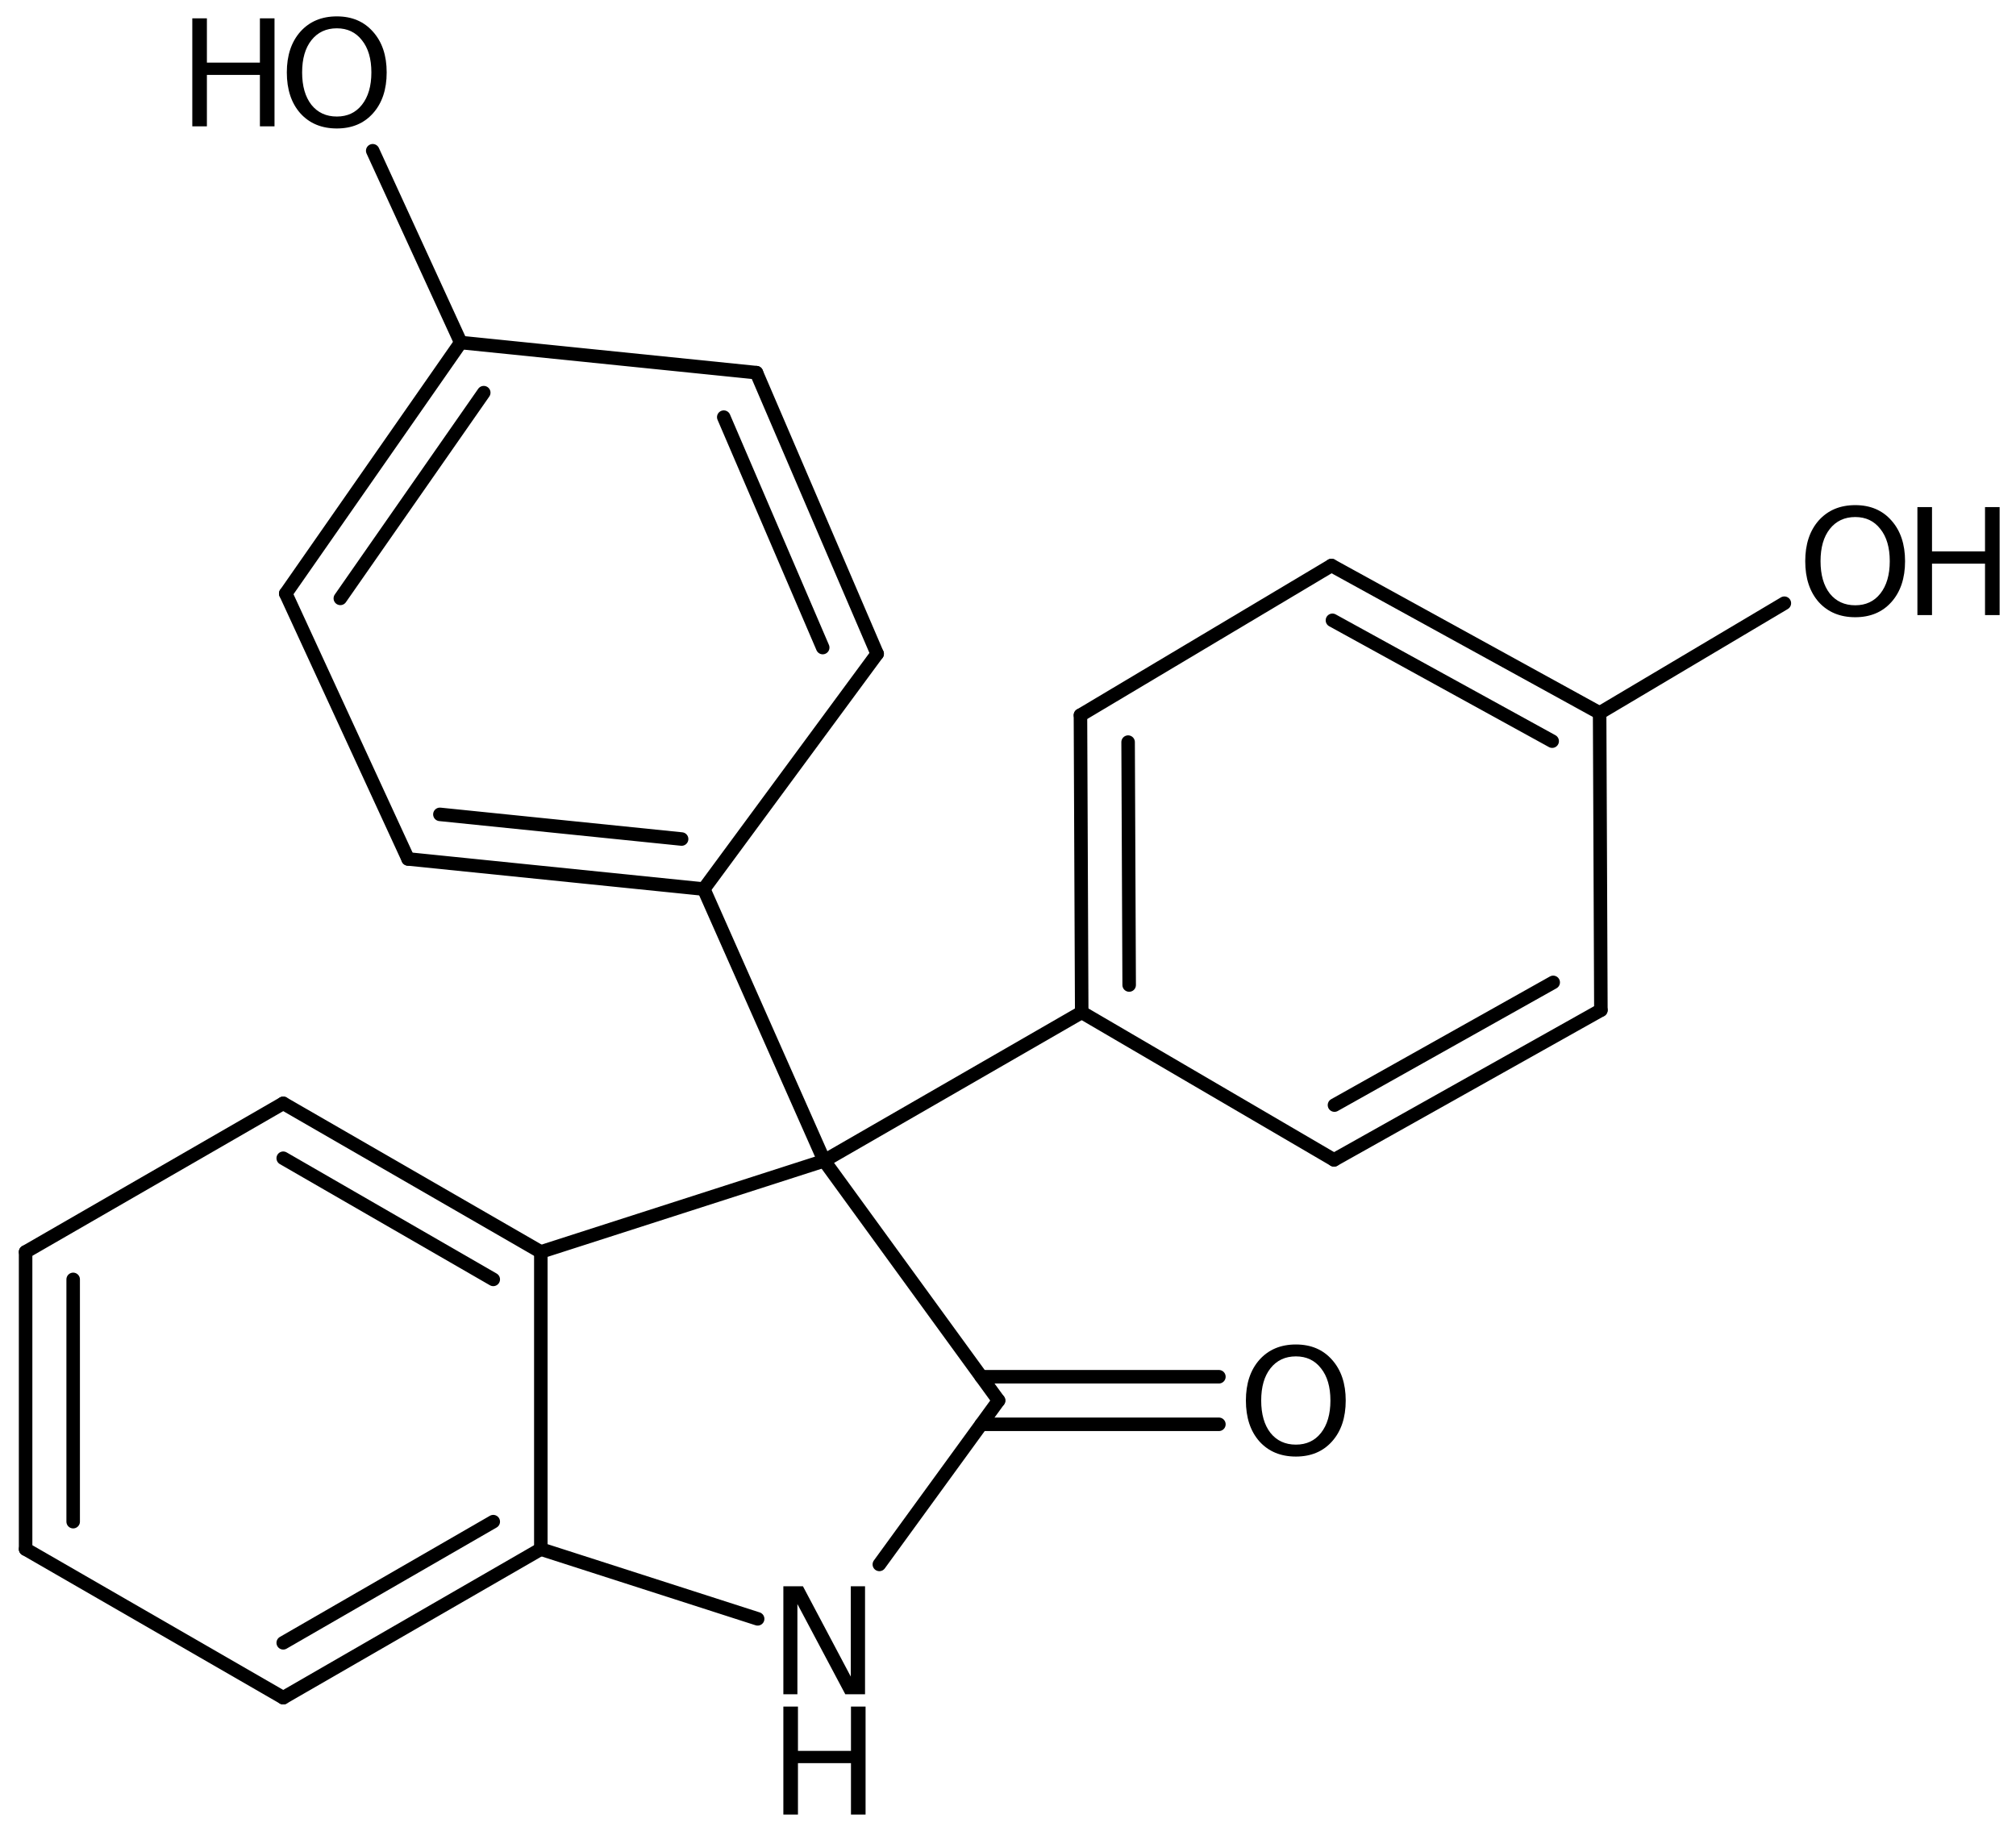 <?xml version='1.0' encoding='UTF-8'?>
<!DOCTYPE svg PUBLIC "-//W3C//DTD SVG 1.1//EN" "http://www.w3.org/Graphics/SVG/1.1/DTD/svg11.dtd">
<svg version='1.2' xmlns='http://www.w3.org/2000/svg' xmlns:xlink='http://www.w3.org/1999/xlink' width='68.909mm' height='62.595mm' viewBox='0 0 68.909 62.595'>
  <desc>Generated by the Chemistry Development Kit (http://github.com/cdk)</desc>
  <g stroke-linecap='round' stroke-linejoin='round' stroke='#000000' stroke-width='.462' fill='#000000'>
    <rect x='.0' y='.0' width='69.0' height='63.0' fill='#FFFFFF' stroke='none'/>
    <g id='mol1' class='mol'>
      <g id='mol1bnd1' class='bond'>
        <line x1='.875' y1='42.8' x2='.875' y2='52.96'/>
        <line x1='2.501' y1='43.739' x2='2.501' y2='52.021'/>
      </g>
      <line id='mol1bnd2' class='bond' x1='.875' y1='52.96' x2='9.681' y2='58.04'/>
      <g id='mol1bnd3' class='bond'>
        <line x1='9.681' y1='58.04' x2='18.486' y2='52.96'/>
        <line x1='9.681' y1='56.163' x2='16.86' y2='52.021'/>
      </g>
      <line id='mol1bnd4' class='bond' x1='18.486' y1='52.96' x2='18.486' y2='42.8'/>
      <g id='mol1bnd5' class='bond'>
        <line x1='18.486' y1='42.8' x2='9.681' y2='37.72'/>
        <line x1='16.86' y1='43.739' x2='9.681' y2='39.597'/>
      </g>
      <line id='mol1bnd6' class='bond' x1='.875' y1='42.8' x2='9.681' y2='37.72'/>
      <line id='mol1bnd7' class='bond' x1='18.486' y1='42.8' x2='28.172' y2='39.684'/>
      <line id='mol1bnd8' class='bond' x1='28.172' y1='39.684' x2='34.132' y2='47.88'/>
      <g id='mol1bnd9' class='bond'>
        <line x1='33.541' y1='47.067' x2='41.663' y2='47.067'/>
        <line x1='33.541' y1='48.693' x2='41.663' y2='48.693'/>
      </g>
      <line id='mol1bnd10' class='bond' x1='34.132' y1='47.88' x2='30.057' y2='53.483'/>
      <line id='mol1bnd11' class='bond' x1='18.486' y1='52.96' x2='25.897' y2='55.344'/>
      <line id='mol1bnd12' class='bond' x1='28.172' y1='39.684' x2='36.974' y2='34.61'/>
      <g id='mol1bnd13' class='bond'>
        <line x1='36.931' y1='24.45' x2='36.974' y2='34.61'/>
        <line x1='38.56' y1='25.371' x2='38.596' y2='33.675'/>
      </g>
      <line id='mol1bnd14' class='bond' x1='36.931' y1='24.45' x2='45.511' y2='19.333'/>
      <g id='mol1bnd15' class='bond'>
        <line x1='54.677' y1='24.374' x2='45.511' y2='19.333'/>
        <line x1='53.055' y1='25.338' x2='45.544' y2='21.207'/>
      </g>
      <line id='mol1bnd16' class='bond' x1='54.677' y1='24.374' x2='54.72' y2='34.534'/>
      <g id='mol1bnd17' class='bond'>
        <line x1='45.598' y1='39.653' x2='54.72' y2='34.534'/>
        <line x1='45.614' y1='37.78' x2='53.09' y2='33.585'/>
      </g>
      <line id='mol1bnd18' class='bond' x1='36.974' y1='34.61' x2='45.598' y2='39.653'/>
      <line id='mol1bnd19' class='bond' x1='54.677' y1='24.374' x2='60.991' y2='20.622'/>
      <line id='mol1bnd20' class='bond' x1='28.172' y1='39.684' x2='24.056' y2='30.395'/>
      <g id='mol1bnd21' class='bond'>
        <line x1='13.948' y1='29.365' x2='24.056' y2='30.395'/>
        <line x1='15.036' y1='27.841' x2='23.298' y2='28.684'/>
      </g>
      <line id='mol1bnd22' class='bond' x1='13.948' y1='29.365' x2='9.767' y2='20.292'/>
      <g id='mol1bnd23' class='bond'>
        <line x1='15.748' y1='11.71' x2='9.767' y2='20.292'/>
        <line x1='16.535' y1='13.424' x2='11.633' y2='20.457'/>
      </g>
      <line id='mol1bnd24' class='bond' x1='15.748' y1='11.71' x2='25.856' y2='12.74'/>
      <g id='mol1bnd25' class='bond'>
        <line x1='29.982' y1='22.352' x2='25.856' y2='12.74'/>
        <line x1='28.121' y1='22.138' x2='24.739' y2='14.261'/>
      </g>
      <line id='mol1bnd26' class='bond' x1='24.056' y1='30.395' x2='29.982' y2='22.352'/>
      <line id='mol1bnd27' class='bond' x1='15.748' y1='11.71' x2='12.74' y2='5.154'/>
      <path id='mol1atm9' class='atom' d='M44.295 46.371q-.547 .0 -.869 .408q-.317 .401 -.317 1.101q.0 .699 .317 1.107q.322 .401 .869 .401q.542 .0 .858 -.401q.322 -.408 .322 -1.107q.0 -.7 -.322 -1.101q-.316 -.408 -.858 -.408zM44.295 45.964q.773 -.0 1.235 .523q.468 .523 .468 1.393q.0 .876 -.468 1.399q-.462 .517 -1.235 .517q-.778 -.0 -1.246 -.517q-.463 -.523 -.463 -1.399q.0 -.87 .463 -1.393q.468 -.523 1.246 -.523z' stroke='none'/>
      <g id='mol1atm10' class='atom'>
        <path d='M26.776 54.23h.669l1.636 3.089v-3.089h.487v3.692h-.675l-1.637 -3.084v3.084h-.48v-3.692z' stroke='none'/>
        <path d='M26.776 58.343h.499v1.515h1.812v-1.515h.499v3.692h-.499v-1.758h-1.812v1.758h-.499v-3.692z' stroke='none'/>
      </g>
      <g id='mol1atm17' class='atom'>
        <path d='M63.414 17.676q-.547 .0 -.87 .408q-.316 .401 -.316 1.101q.0 .699 .316 1.107q.323 .401 .87 .401q.542 .0 .858 -.401q.322 -.408 .322 -1.107q.0 -.7 -.322 -1.101q-.316 -.408 -.858 -.408zM63.414 17.269q.773 -.0 1.235 .523q.468 .523 .468 1.393q.0 .875 -.468 1.399q-.462 .517 -1.235 .517q-.778 -.0 -1.247 -.517q-.462 -.524 -.462 -1.399q.0 -.87 .462 -1.393q.469 -.523 1.247 -.523z' stroke='none'/>
        <path d='M65.539 17.336h.499v1.514h1.812v-1.514h.499v3.692h-.499v-1.758h-1.812v1.758h-.499v-3.692z' stroke='none'/>
      </g>
      <g id='mol1atm24' class='atom'>
        <path d='M11.514 .968q-.548 -.0 -.87 .407q-.317 .401 -.317 1.101q.0 .699 .317 1.107q.322 .401 .87 .401q.541 .0 .857 -.401q.323 -.408 .323 -1.107q-.0 -.7 -.323 -1.101q-.316 -.407 -.857 -.407zM11.514 .56q.772 .0 1.234 .523q.469 .523 .469 1.393q-.0 .876 -.469 1.399q-.462 .517 -1.234 .517q-.779 -.0 -1.247 -.517q-.463 -.523 -.463 -1.399q.0 -.87 .463 -1.393q.468 -.523 1.247 -.523z' stroke='none'/>
        <path d='M6.573 .627h.499v1.514h1.812v-1.514h.499v3.692h-.499v-1.758h-1.812v1.758h-.499v-3.692z' stroke='none'/>
      </g>
    </g>
  </g>
</svg>
